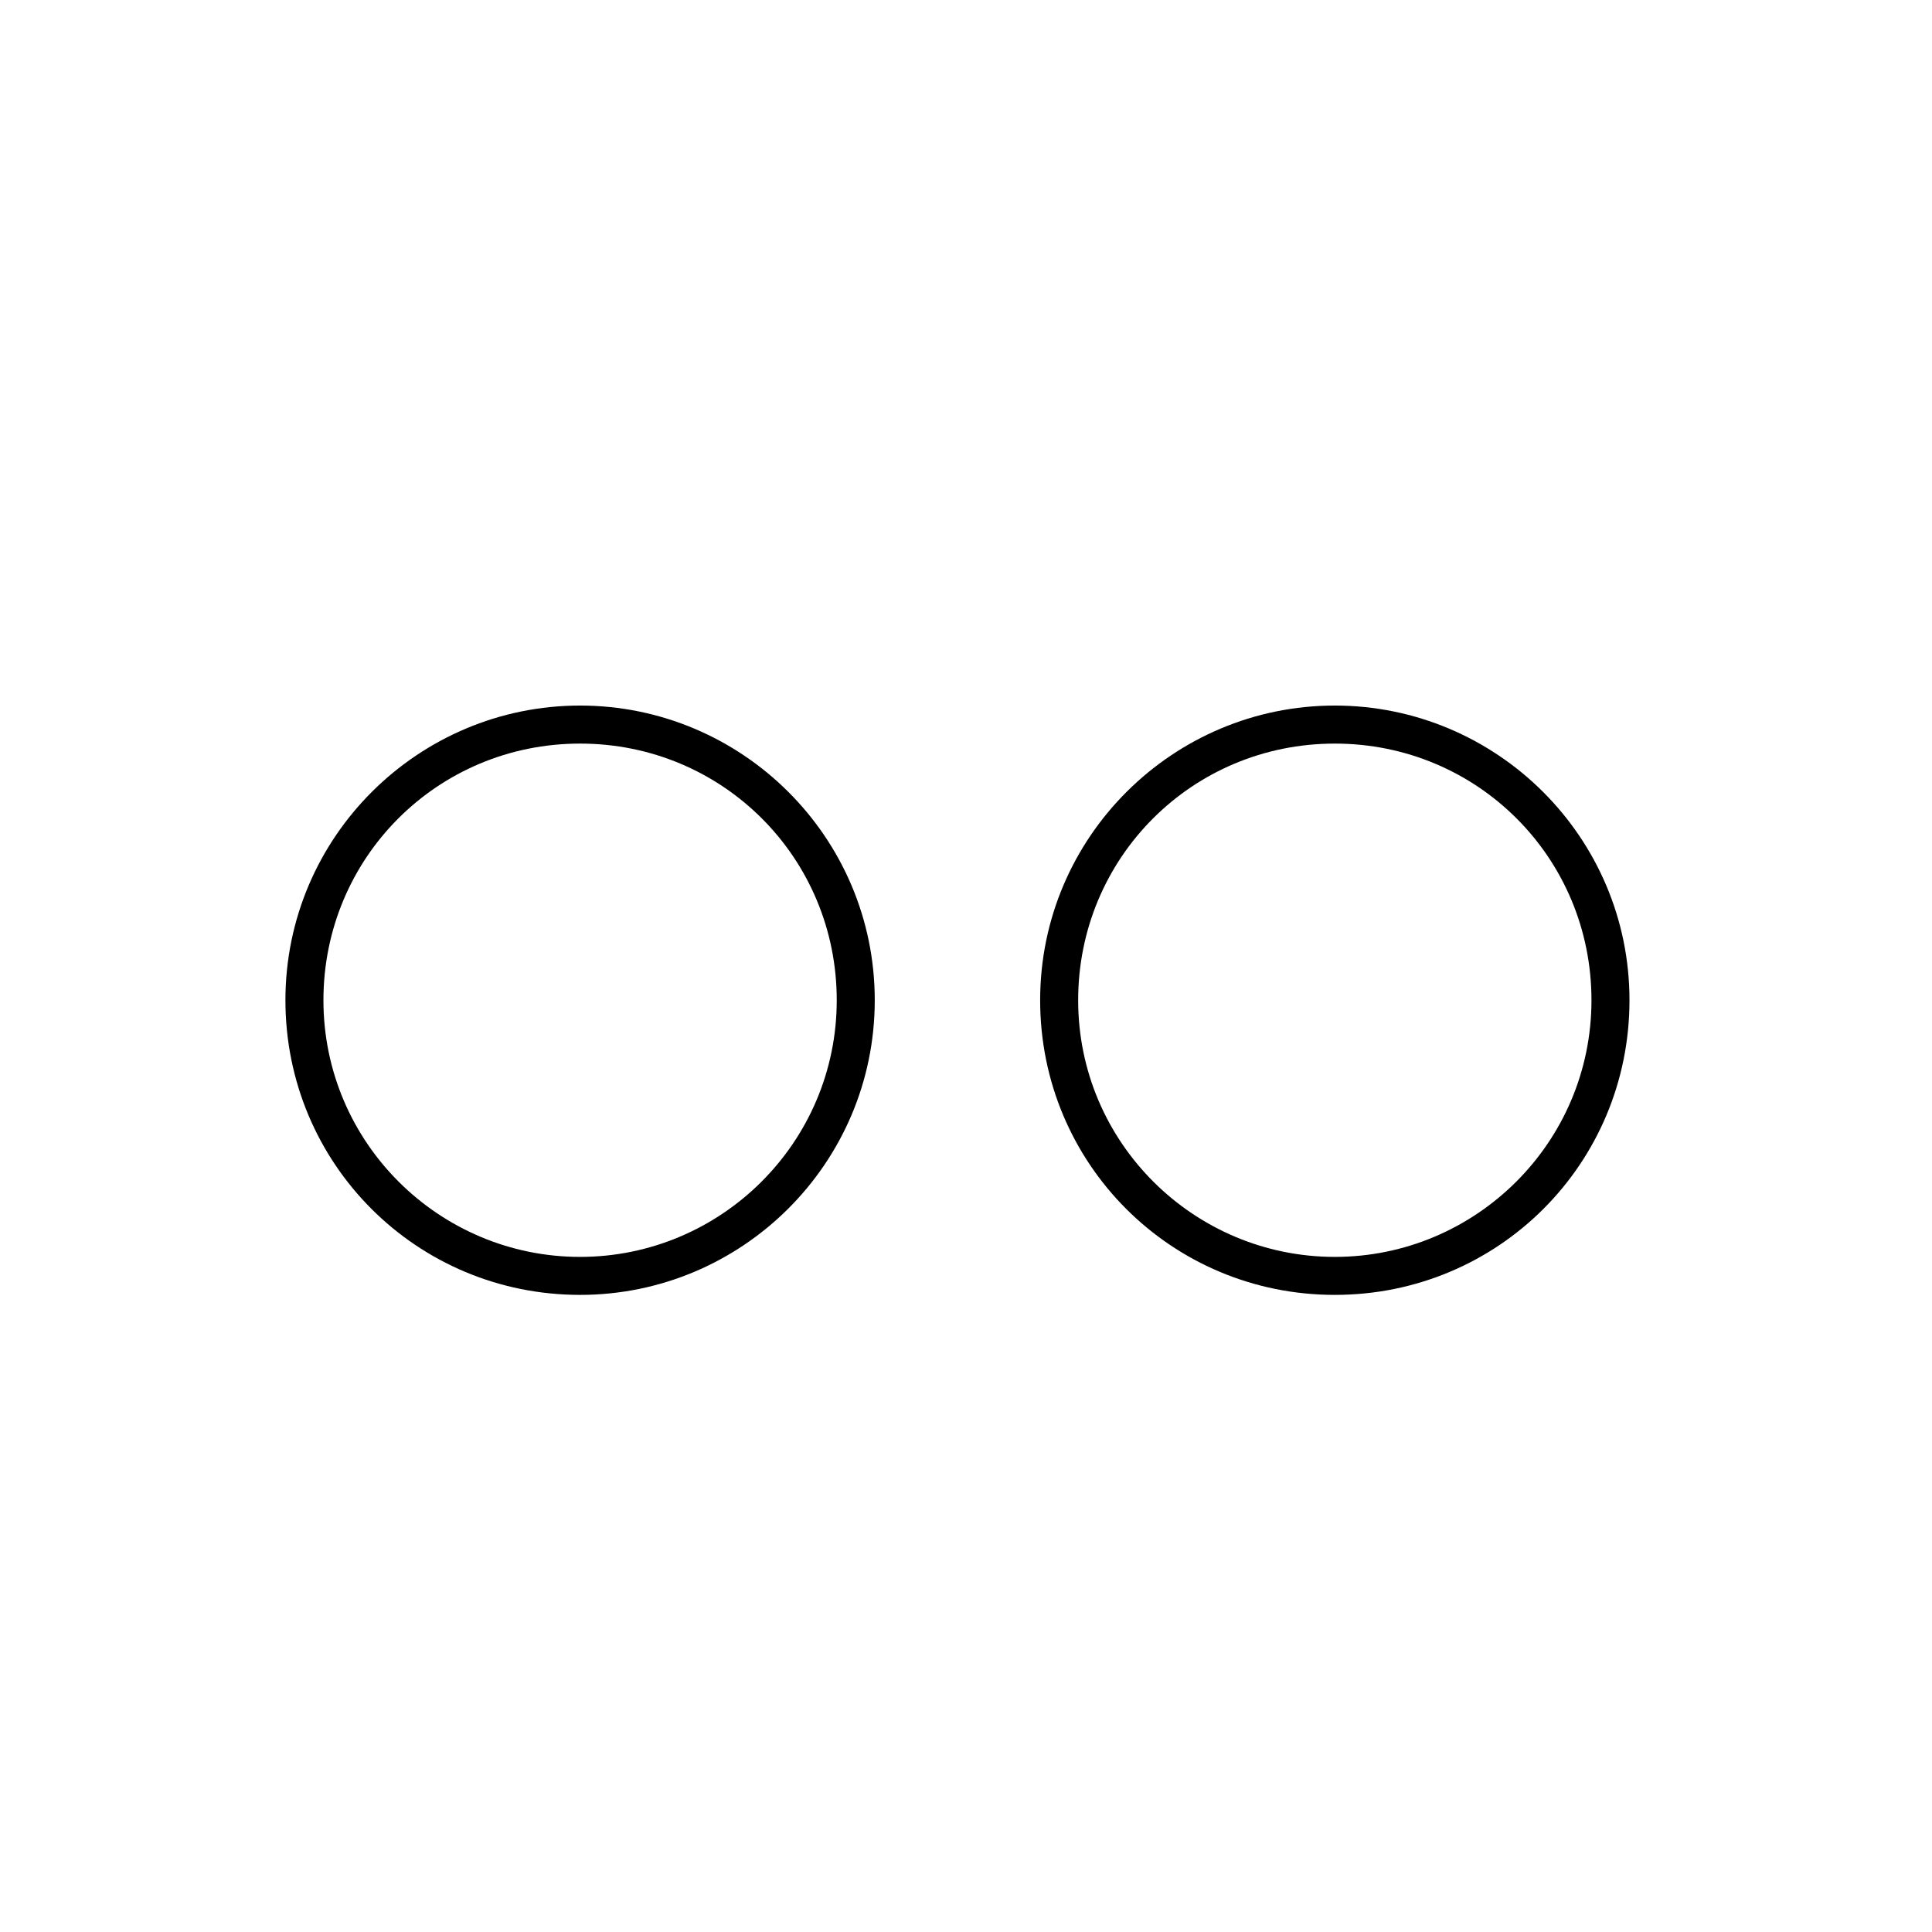 <?xml version="1.0" encoding="UTF-8"?>
<!-- Uploaded to: ICON Repo, www.svgrepo.com, Generator: ICON Repo Mixer Tools -->
<svg fill="#000000" width="800px" height="800px" version="1.1" viewBox="144 144 512 512" xmlns="http://www.w3.org/2000/svg">
 <g>
  <path d="m297.73 330.98c-42.824 0-78.09 34.762-78.09 78.09s34.762 78.09 78.09 78.09c42.824 0 78.09-34.762 78.09-78.09s-35.266-78.09-78.09-78.09zm0 146.11c-37.281 0-68.016-30.23-68.016-68.016s30.23-68.016 68.016-68.016c37.785 0 68.016 30.23 68.016 68.016-0.004 37.785-30.734 68.016-68.016 68.016z"/>
  <path d="m497.74 330.98c-42.824 0-78.09 34.762-78.09 78.09s34.762 78.09 78.09 78.09 78.09-34.762 78.09-78.09-35.266-78.09-78.09-78.09zm0 146.11c-37.281 0-68.016-30.23-68.016-68.016s30.23-68.016 68.016-68.016c37.785 0 68.016 30.23 68.016 68.016-0.004 37.785-30.734 68.016-68.016 68.016z"/>
 </g>
</svg>